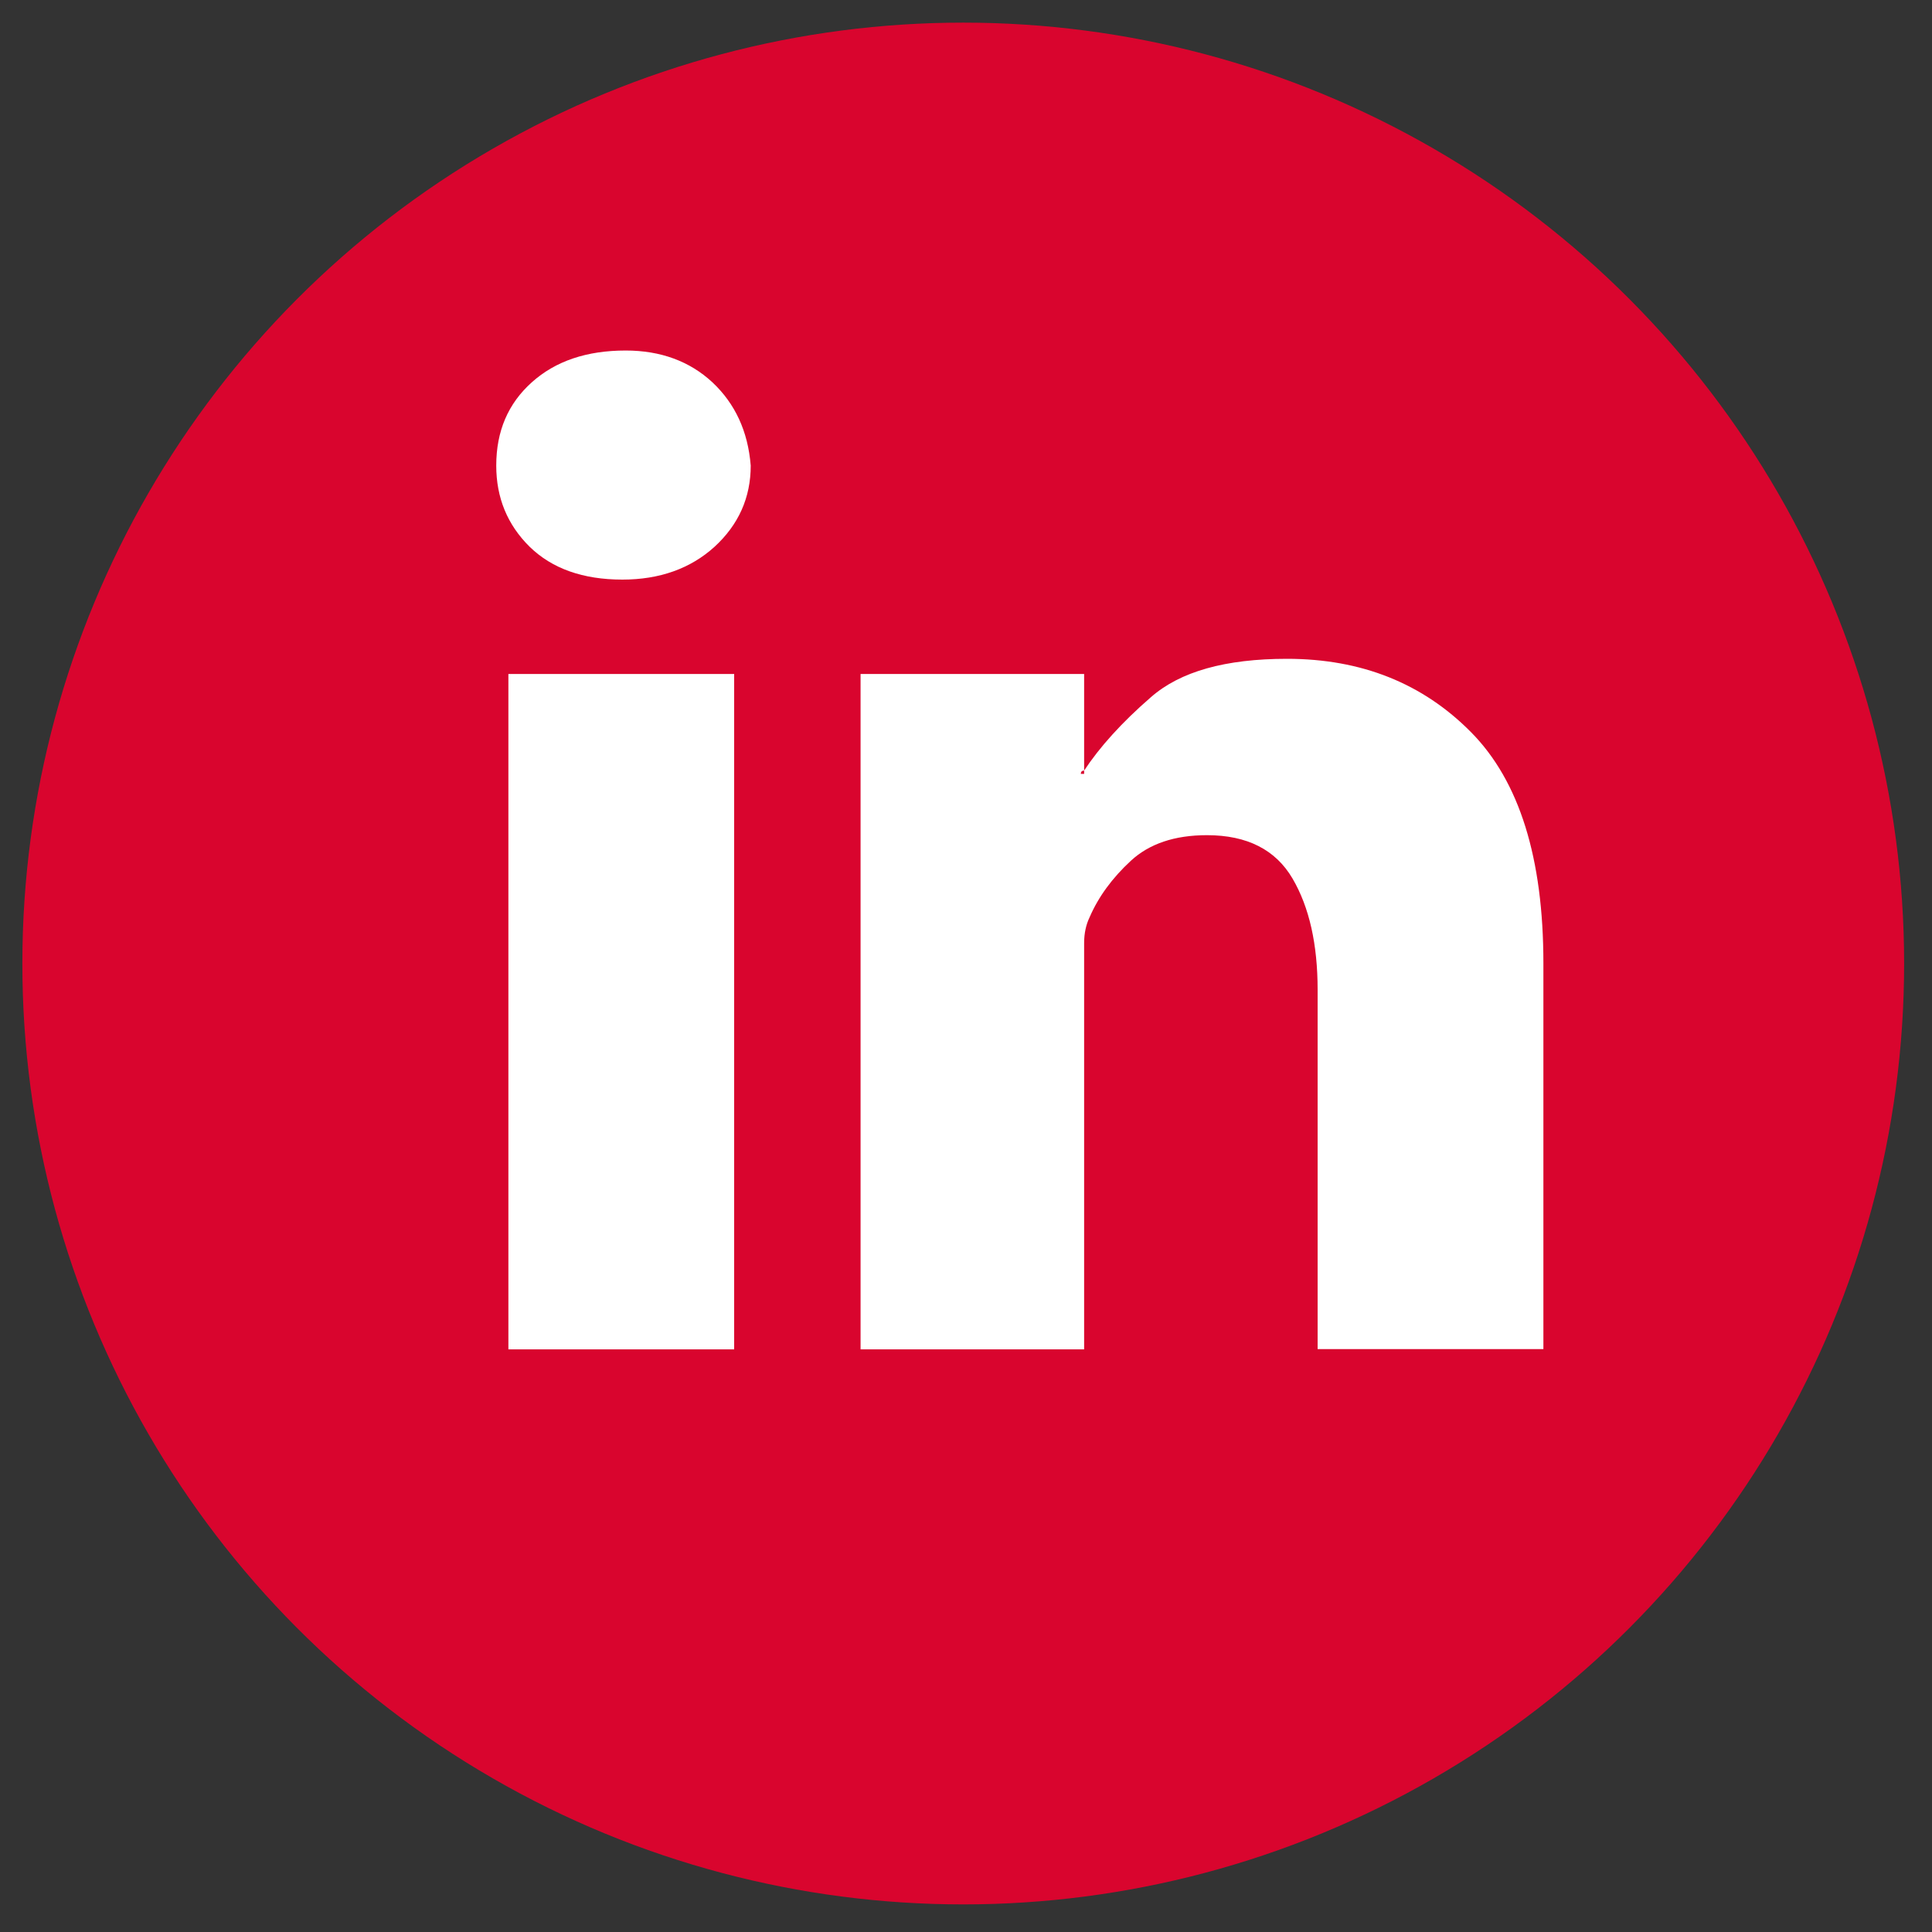 <?xml version="1.0" encoding="utf-8"?>
<!-- Generator: Adobe Illustrator 26.4.1, SVG Export Plug-In . SVG Version: 6.00 Build 0)  -->
<svg version="1.1" id="Capa_1" xmlns="http://www.w3.org/2000/svg" xmlns:xlink="http://www.w3.org/1999/xlink" x="0px" y="0px"
	 viewBox="0 0 700 700" style="enable-background:new 0 0 700 700;" xml:space="preserve">
<rect x="0" y="0" width="700" height="700" fill="#333333" stroke="none"/>
<style type="text/css">
	.st0{fill:#D9052E;}
	.st1{fill:#FFFFFF;}
</style>
<circle class="st0" cx="349" cy="349.1" r="340.9"/>
<g>
	<path class="st1" d="M559.2,349v139.8h-81.8V358.6c0-16.4-3-29.9-9.1-40.3s-16.4-15.7-31-15.7c-11.7,0-20.9,3.1-27.6,9.3
		c-6.7,6.2-11.7,13-14.9,20.4c-1.3,2.7-2,5.8-2,9.4v147.2h-81V244.2h81v35c-0.8,0-1.2,0.4-1.2,1.2h1.2v-1.2
		c5.6-8.5,13.6-17.4,24.2-26.6c10.6-9.3,27-13.9,49.3-13.9c27,0,49.2,8.9,66.7,26.6C550.5,283,559.2,310.9,559.2,349z"/>
	<path class="st1" d="M272,168.7c0,11.6-4.4,21.4-13.1,29.4C250.2,206,239,210,225.5,210c-14.3,0-25.5-4-33.6-11.9
		c-8.1-8-12.1-17.8-12.1-29.4c0-12.5,4.3-22.5,12.9-30.2c8.6-7.7,19.9-11.5,34-11.5c12.7,0,23.2,3.9,31.4,11.5
		C266.3,146.2,271,156.2,272,168.7z"/>
	<rect x="184.2" y="244.2" class="st1" width="81.8" height="244.7"/>
</g>
</svg>
